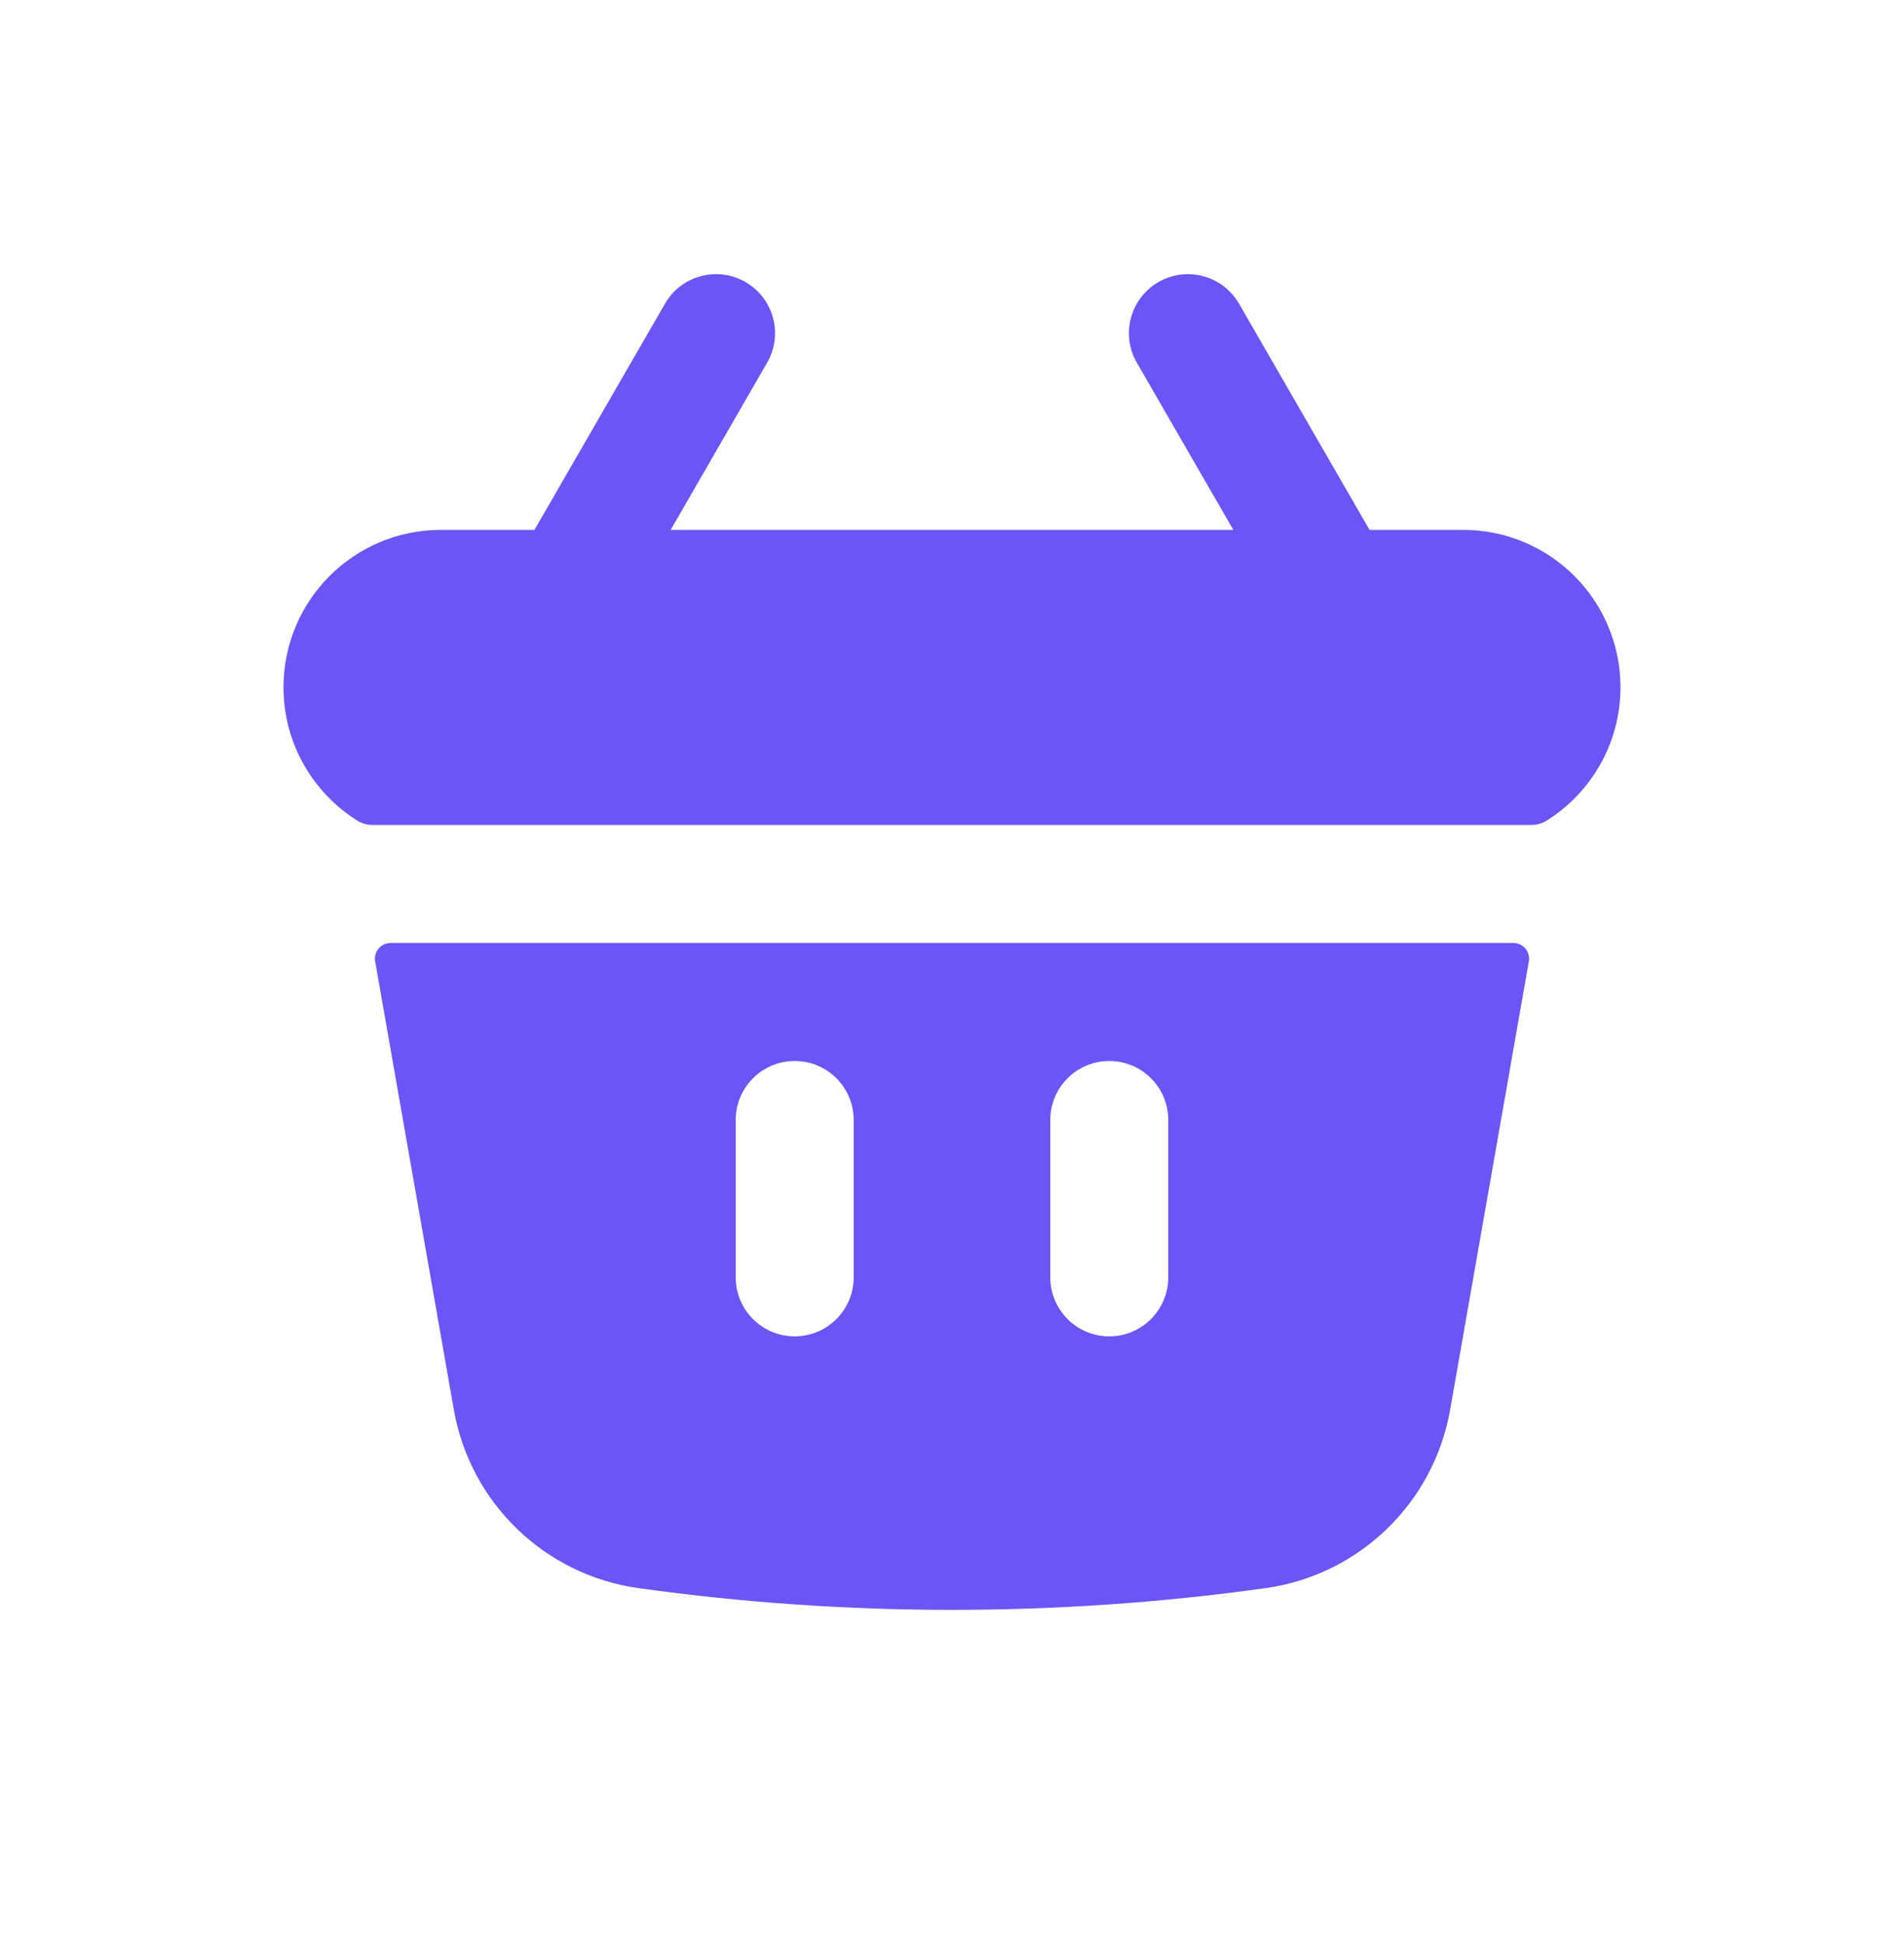 <svg width="50" height="51" viewBox="0 0 50 51" fill="none" xmlns="http://www.w3.org/2000/svg">
<path d="M20.145 9.52C20.573 8.779 20.319 7.832 19.578 7.404C18.838 6.976 17.89 7.23 17.463 7.971L14.035 13.909H11.576C9.295 13.909 7.445 15.758 7.445 18.039C7.445 19.518 8.222 20.815 9.39 21.544C9.509 21.619 9.648 21.653 9.788 21.653H40.211C40.351 21.653 40.49 21.619 40.609 21.544C41.777 20.815 42.554 19.518 42.554 18.039C42.554 15.758 40.705 13.909 38.424 13.909H35.965L32.537 7.971C32.109 7.23 31.162 6.976 30.421 7.404C29.68 7.832 29.426 8.779 29.854 9.52L32.388 13.909H17.612L20.145 9.52Z" fill="#6B55F5"/>
<path fill-rule="evenodd" clip-rule="evenodd" d="M40.148 25.235C40.192 24.983 39.998 24.751 39.741 24.751H10.259C10.002 24.751 9.807 24.983 9.852 25.235L11.918 37.004C12.348 39.452 14.308 41.344 16.77 41.686C22.23 42.446 27.769 42.446 33.23 41.686C35.691 41.344 37.651 39.452 38.081 37.004L40.148 25.235ZM22.418 29.398C22.418 28.542 21.725 27.849 20.869 27.849C20.014 27.849 19.32 28.542 19.32 29.398V33.528C19.32 34.383 20.014 35.077 20.869 35.077C21.725 35.077 22.418 34.383 22.418 33.528V29.398ZM29.13 27.849C29.985 27.849 30.679 28.542 30.679 29.398V33.528C30.679 34.383 29.985 35.077 29.13 35.077C28.275 35.077 27.581 34.383 27.581 33.528V29.398C27.581 28.542 28.275 27.849 29.13 27.849Z" fill="#6B55F5"/>
</svg>
